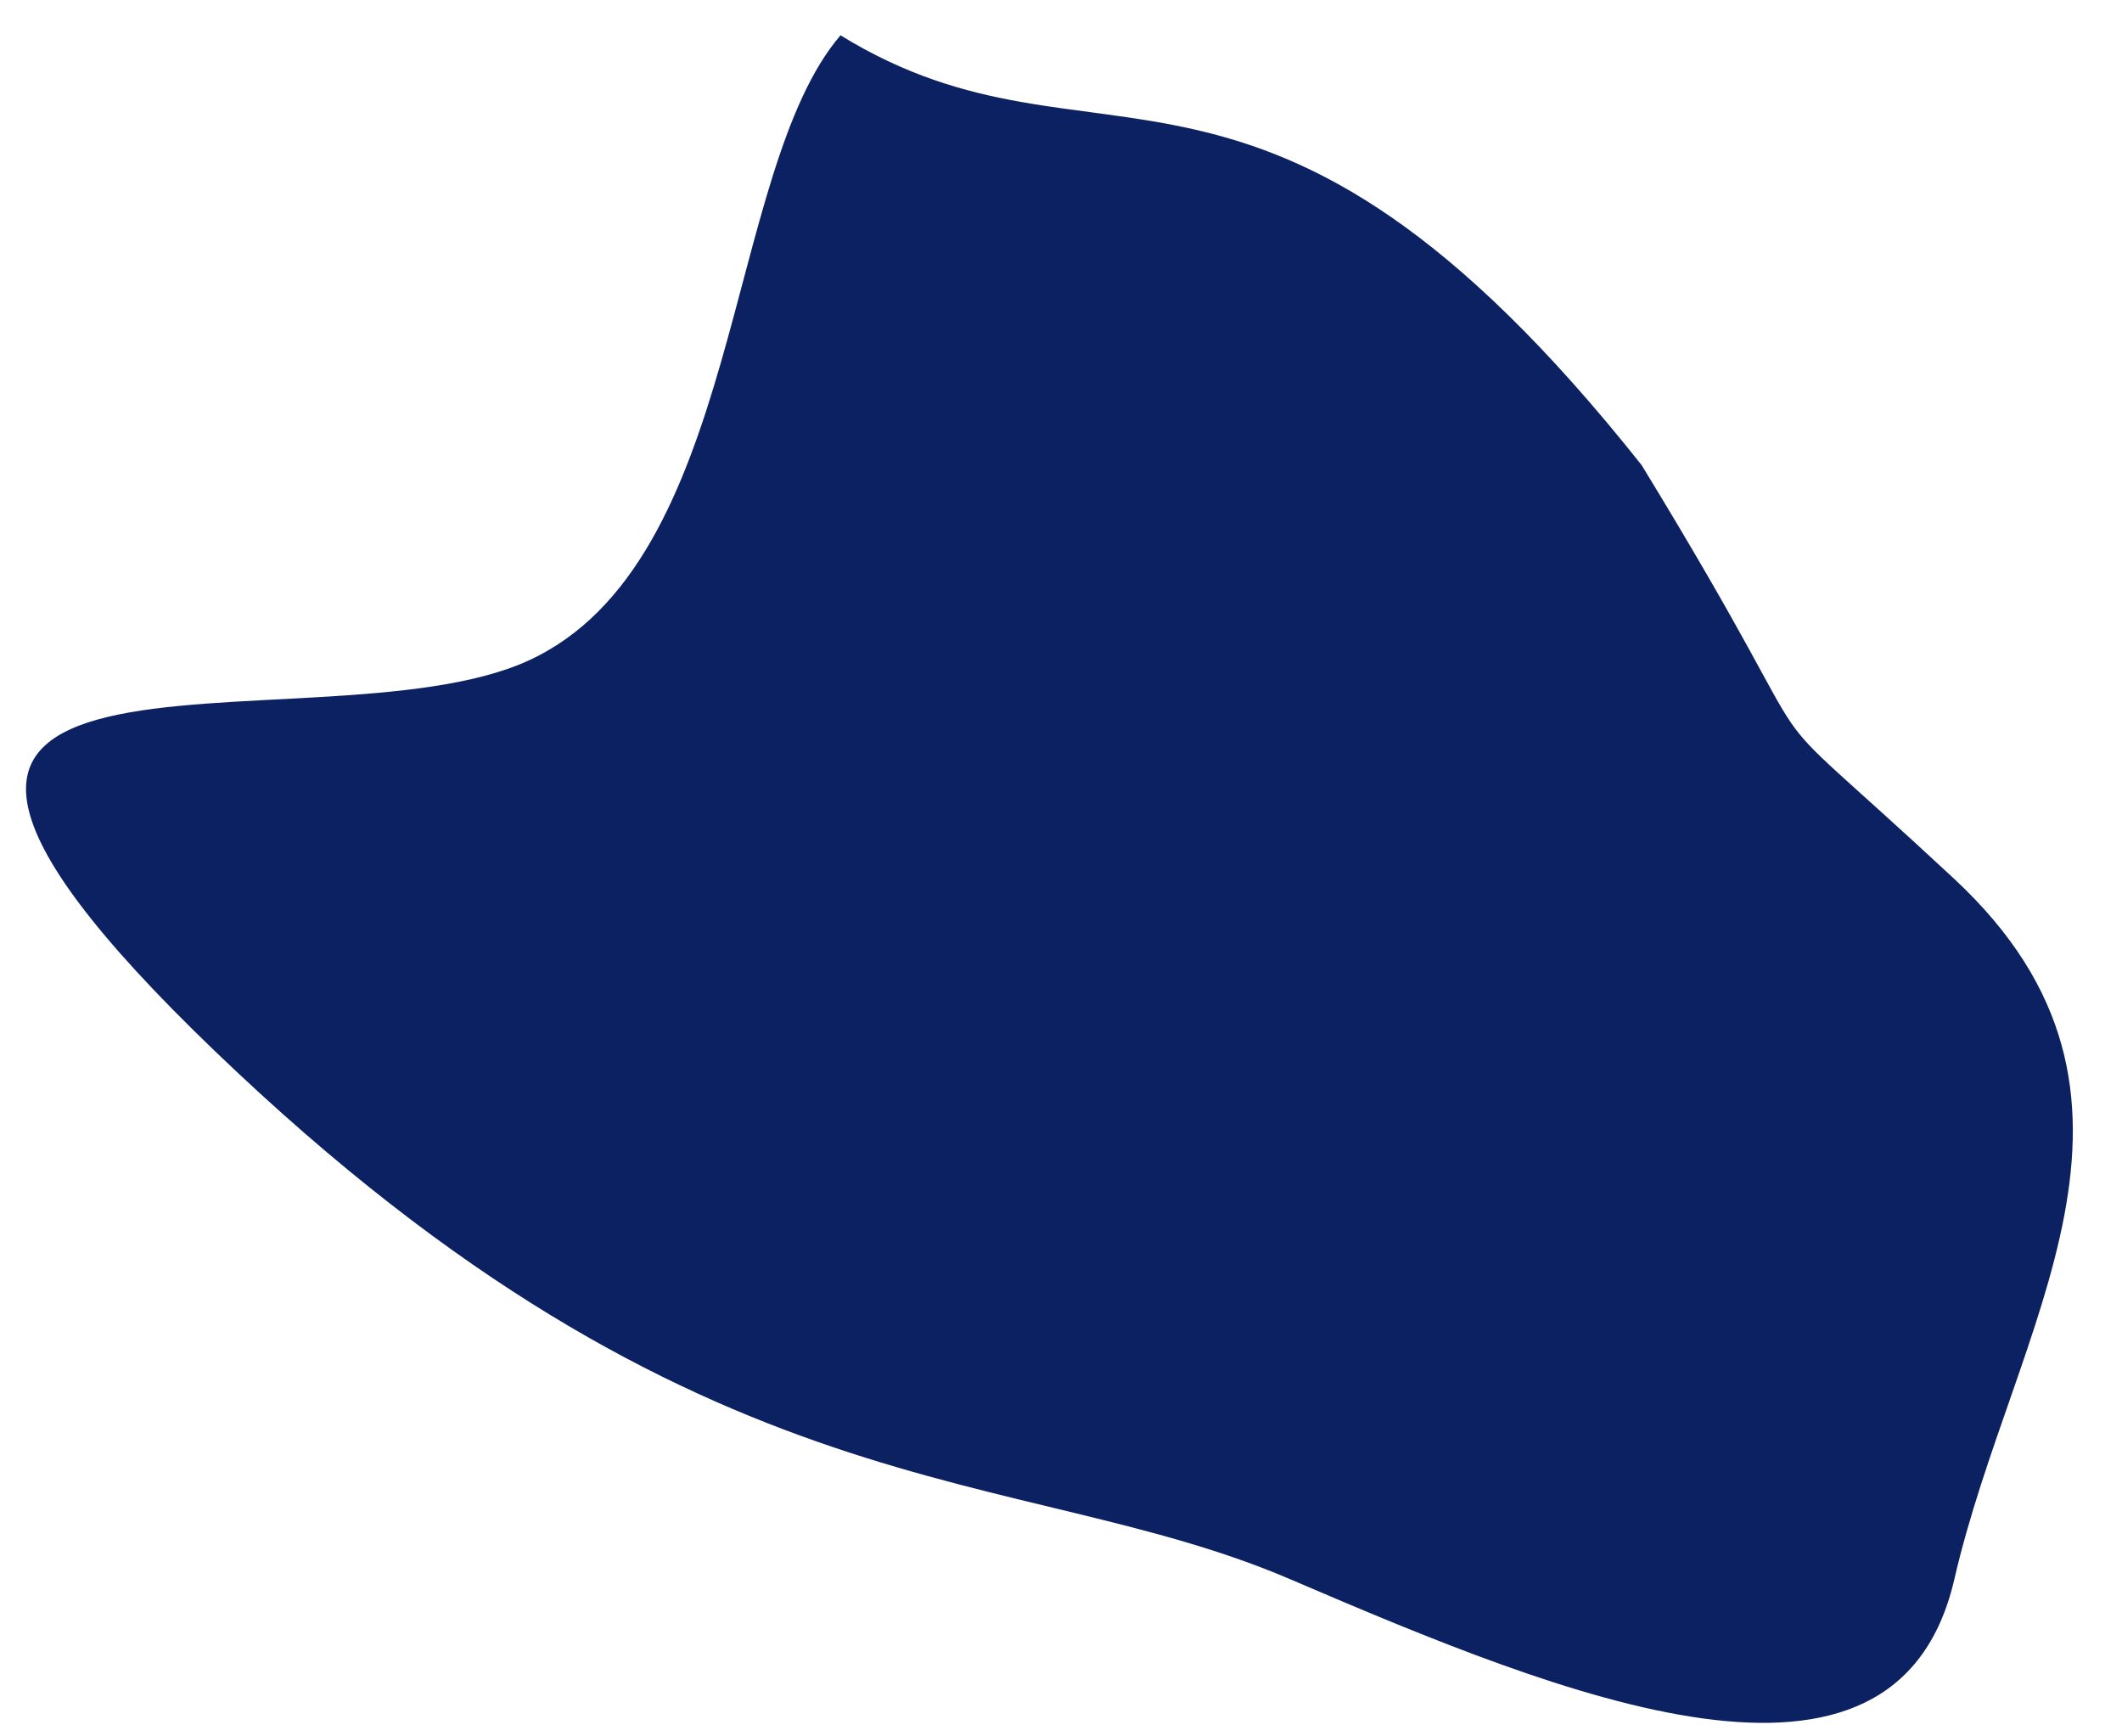 <?xml version="1.0" encoding="UTF-8"?><svg xmlns="http://www.w3.org/2000/svg" xmlns:xlink="http://www.w3.org/1999/xlink" xmlns:avocode="https://avocode.com/" id="SVGDoc1f974ca949b4493e8b03827c75610ec9" width="11px" height="9px" version="1.1" viewBox="0 0 11 9" aria-hidden="true"><defs><linearGradient class="cerosgradient" data-cerosgradient="true" id="CerosGradient_ide39d5706c" gradientUnits="userSpaceOnUse" x1="50%" y1="100%" x2="50%" y2="0%"><stop offset="0%" stop-color="#d1d1d1"/><stop offset="100%" stop-color="#d1d1d1"/></linearGradient><linearGradient/></defs><g><g><path d="M6.687,8.185c1.418,0.608 3.14,1.317 3.444,0c0.304,-1.317 1.215,-2.497 0,-3.629c-1.216,-1.131 -0.507,-0.321 -1.621,-2.145c-1.978,-2.492 -2.815,-1.404 -4.153,-2.228c-0.608,0.709 -0.506,2.735 -1.62,3.242c-1.114,0.506 -4.153,-0.406 -1.621,2.025c2.532,2.431 4.153,2.127 5.571,2.735z" fill="#0c2162" fill-opacity="1"/></g></g></svg>